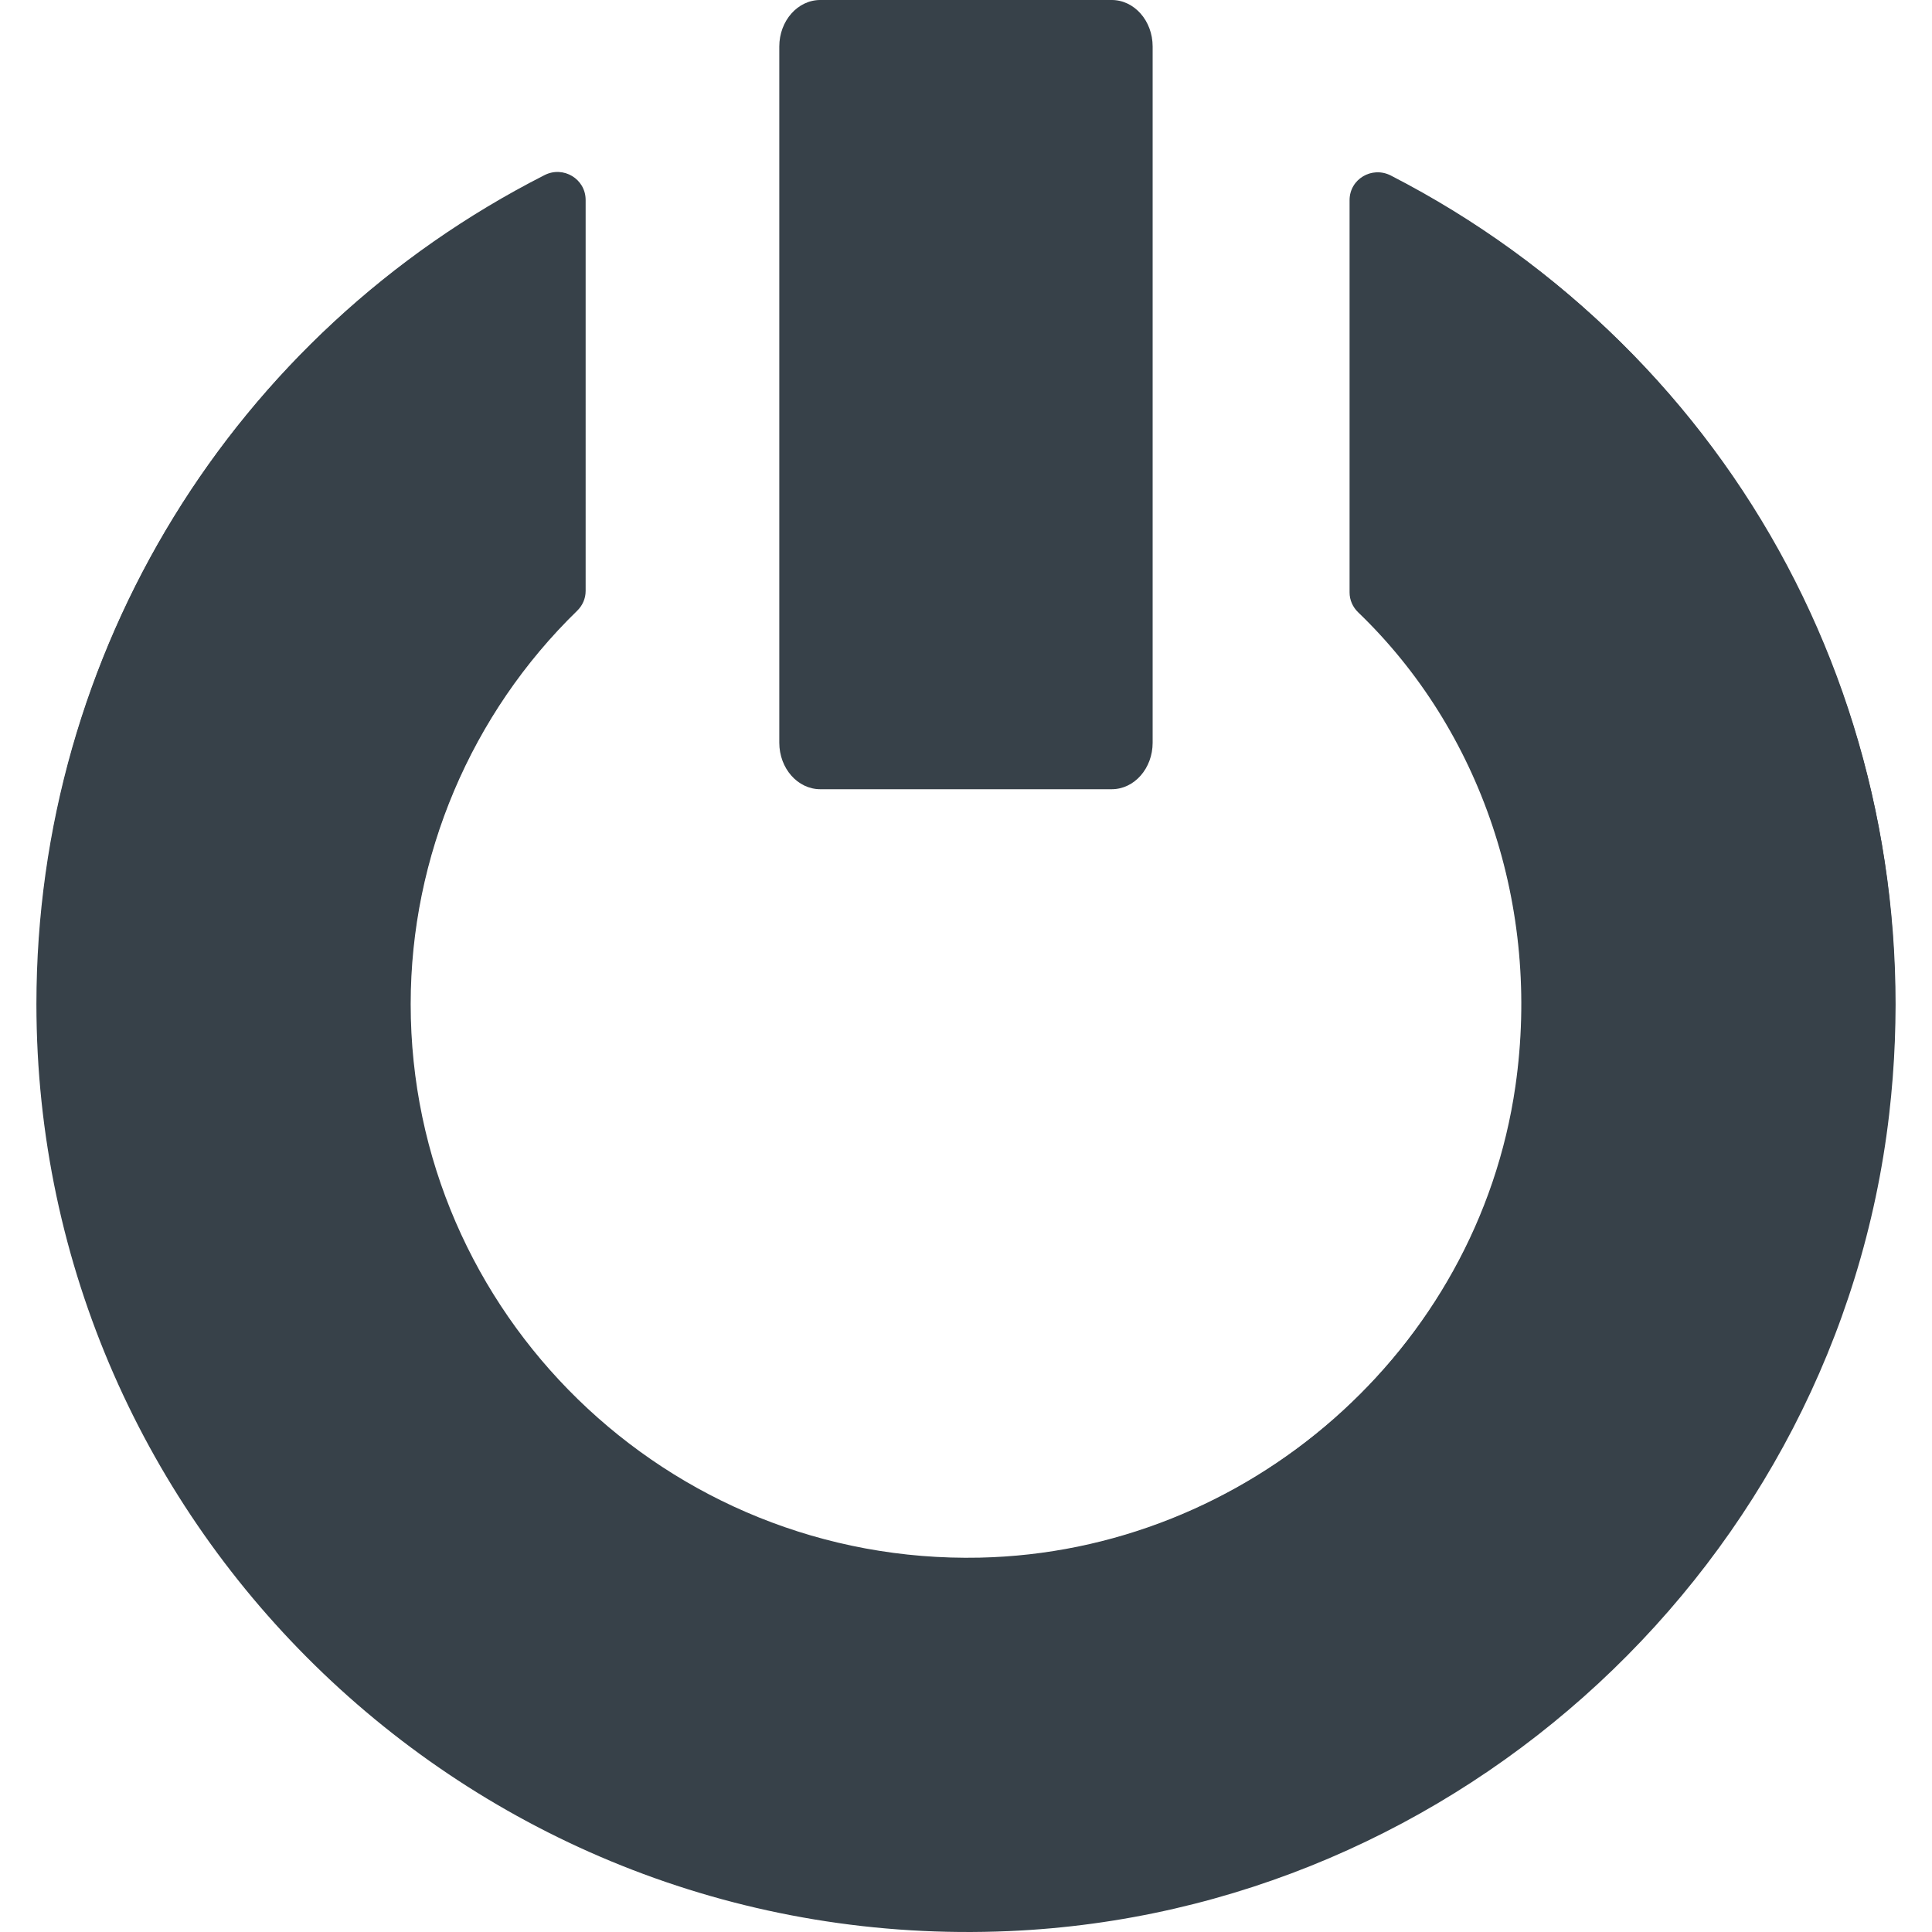 <?xml version="1.0" encoding="utf-8"?>
<!-- Generator: Adobe Illustrator 24.1.1, SVG Export Plug-In . SVG Version: 6.00 Build 0)  -->
<svg version="1.1" id="_x31_0" xmlns="http://www.w3.org/2000/svg" xmlns:xlink="http://www.w3.org/1999/xlink" x="0px" y="0px"
	 viewBox="0 0 512 512" style="enable-background:new 0 0 512 512;" xml:space="preserve">
<style type="text/css">
	.st0{fill:#374149;}
</style>
<g>
	<path class="st0" d="M217.386,209.151h77.23c5.991,0,10.846-5.518,10.846-12.328V12.328c0-6.81-4.854-12.328-10.846-12.328h-77.23
		c-5.991,0-10.864,5.518-10.864,12.328v184.495C206.522,203.634,211.395,209.151,217.386,209.151z"/>
	<path class="st0" d="M217.386,208.997c-5.905,0-10.71-5.461-10.71-12.174V12.329c0-6.714,4.805-12.174,10.71-12.174h77.23
		c5.894,0,10.69,5.461,10.69,12.174v184.494c0,6.714-4.796,12.174-10.69,12.174H217.386z"/>
	<path class="st0" d="M368.599,46.523c-4.996-2.566-10.949,0.908-10.949,6.527v103.954c0,1.999,0.84,3.885,2.282,5.271
		c32.512,31.243,48.519,77.946,41.672,125.561c-10.09,70.162-71.123,123.46-141.992,124.955
		c-82.831,1.747-150.778-64.738-150.778-146.7c0-39.201,16.018-76.909,44.116-104.231c1.423-1.38,2.248-3.253,2.248-5.234V52.989
		c0-5.579-5.91-9.114-10.884-6.585C61.943,88.298,9.653,172.673,9.653,266.092c0,139.23,116.72,251.809,257.775,245.668
		c119.338-5.196,219.418-97.741,233.216-216.394C512.804,190.817,458.903,92.91,368.599,46.523z"/>
	<path class="st0" d="M256.425,511.846C120.439,511.833,9.807,401.588,9.807,266.092c0-93.204,51.567-177.331,134.578-219.551
		c1.064-0.541,2.194-0.815,3.357-0.815c4.028,0,7.304,3.258,7.304,7.262v103.639c0,1.927-0.782,3.747-2.201,5.122
		c-28.067,27.292-44.164,65.323-44.164,104.342c0,39.174,15.384,76.046,43.32,103.821c27.933,27.772,65.012,43.067,104.408,43.067
		c0.005,0,3.207-0.034,3.207-0.034c70.994-1.498,132.102-55.274,142.141-125.087c6.773-47.094-8.823-94.082-41.718-125.694
		c-1.442-1.385-2.234-3.218-2.234-5.161V53.05c0-4.056,3.202-7.233,7.289-7.233c1.191,0,2.347,0.284,3.435,0.843
		c92.225,47.374,144.024,144.989,131.962,248.687c-13.734,118.101-113.933,211.072-233.07,216.258
		c-3.682,0.161-7.323,0.239-10.97,0.239C256.442,511.846,256.433,511.846,256.425,511.846z"/>
</g>
</svg>
